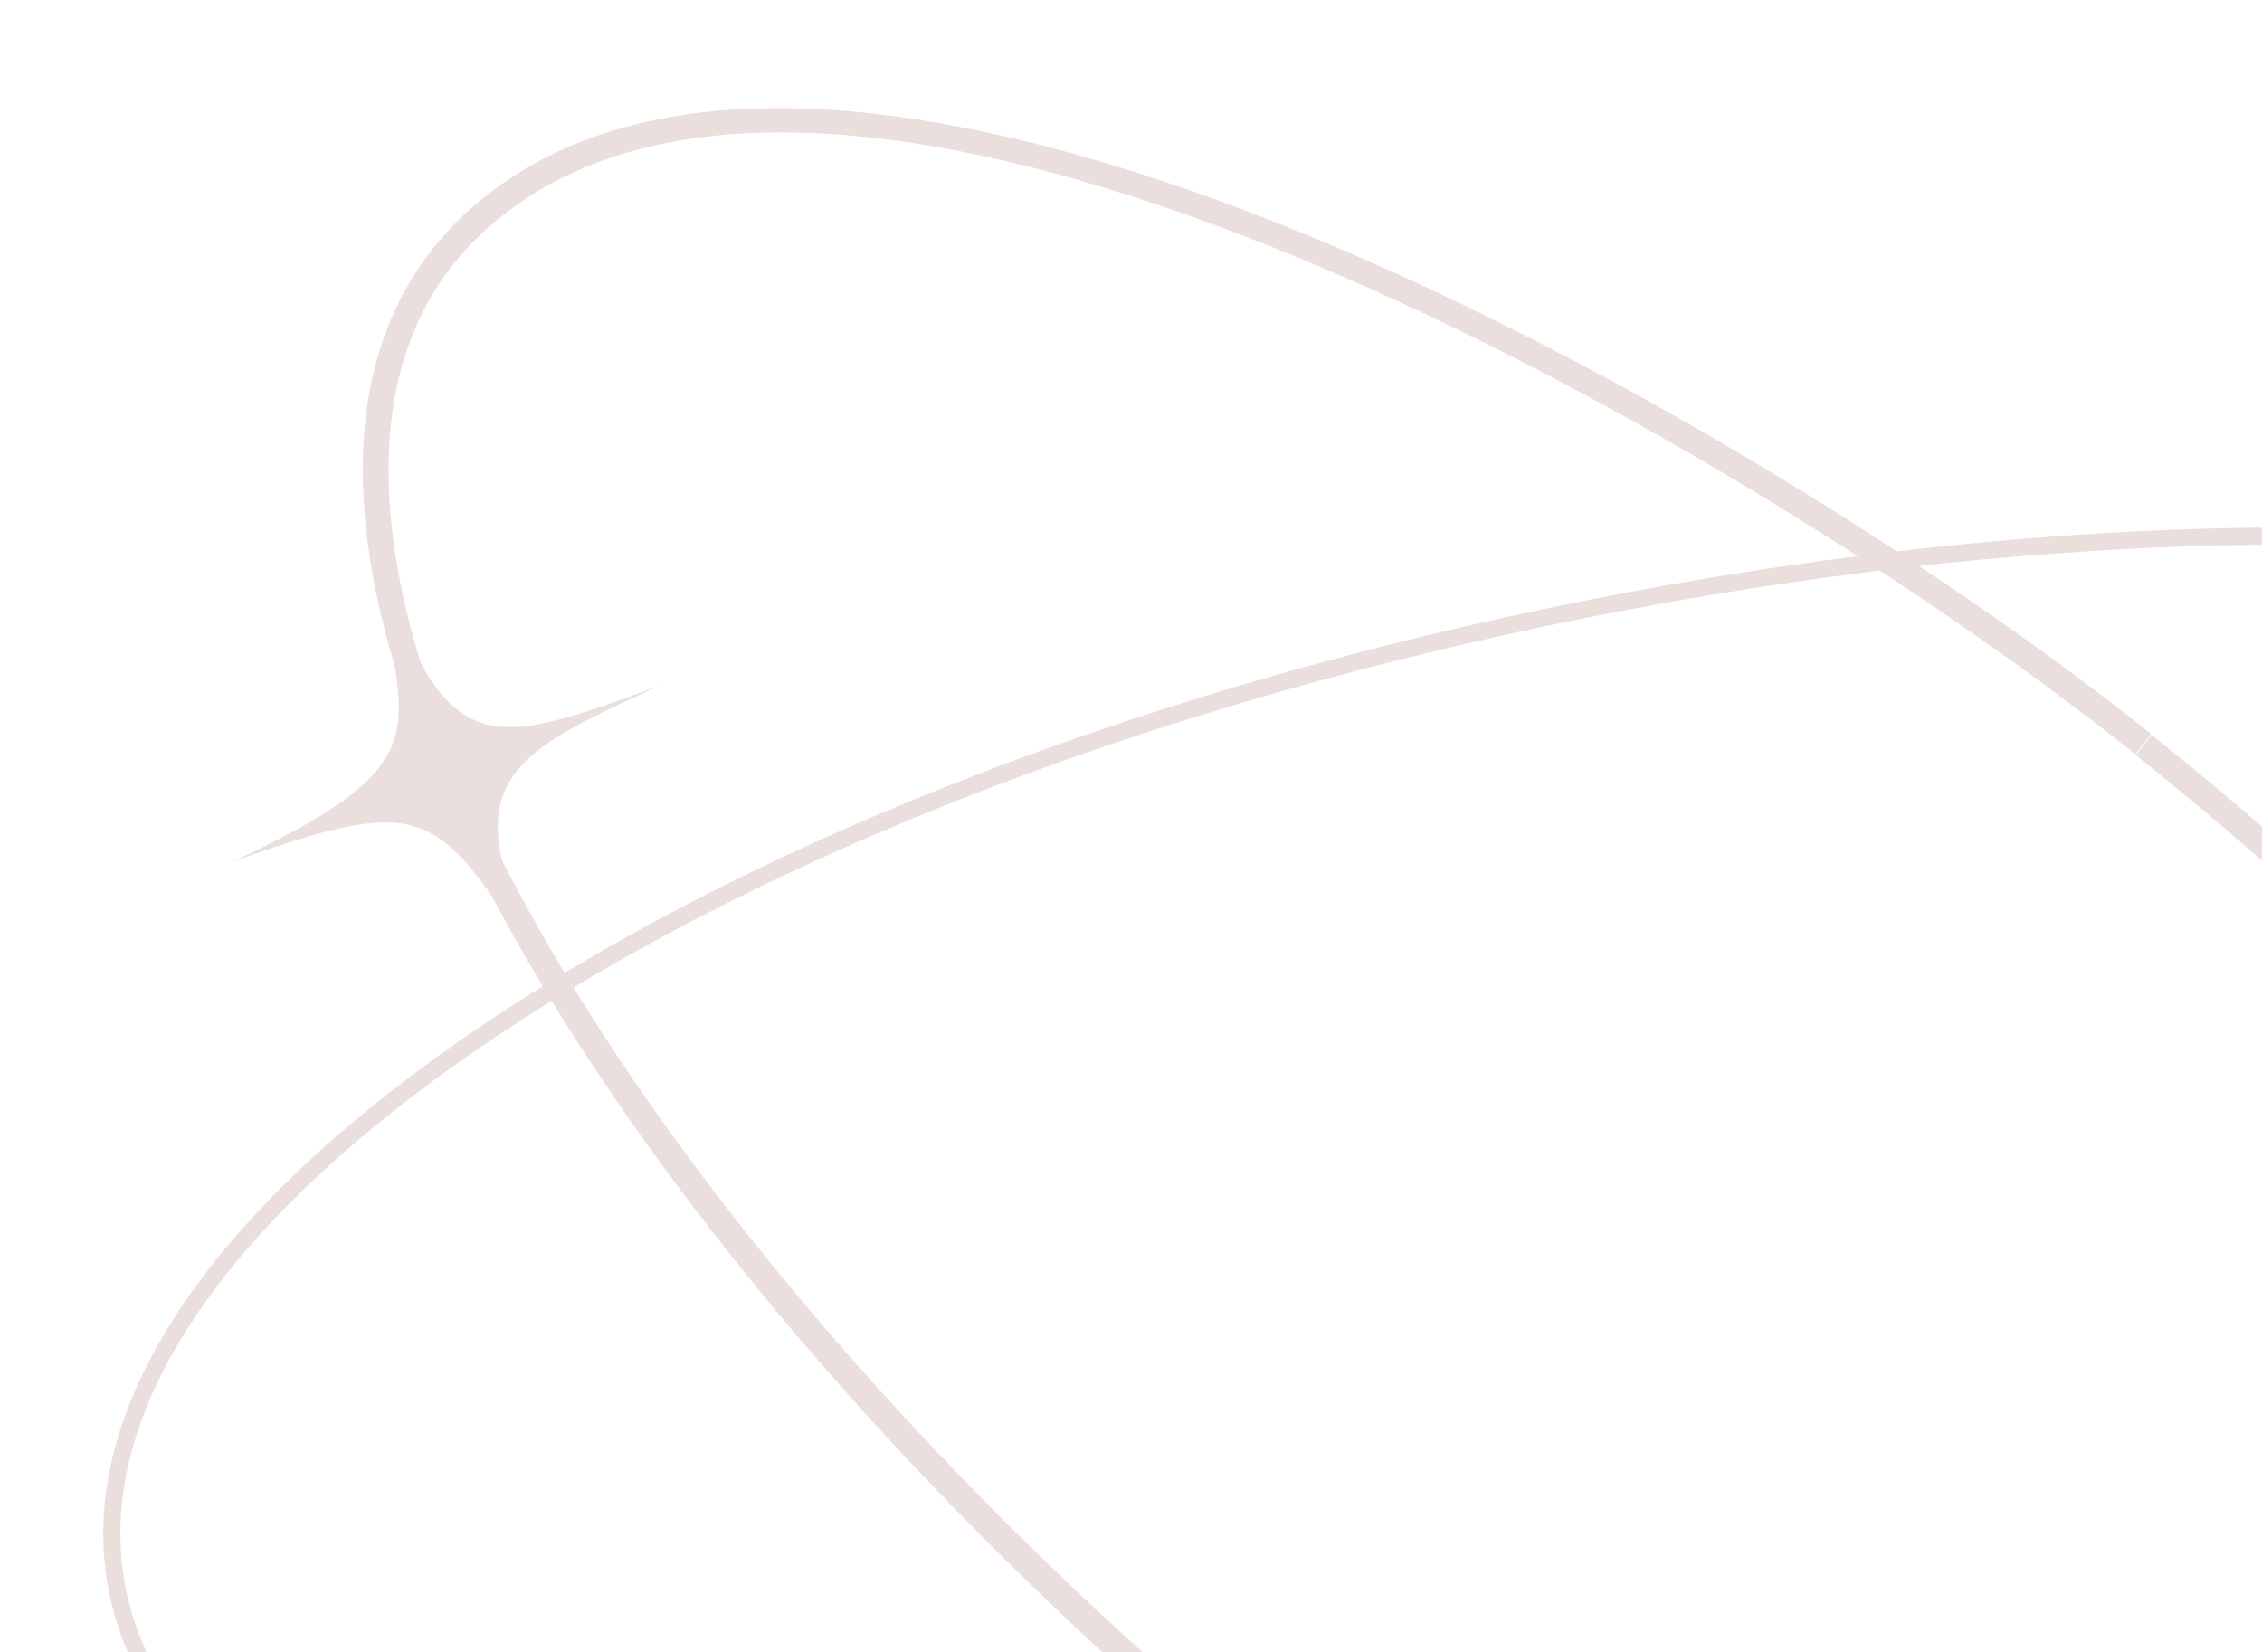 <?xml version="1.0" encoding="UTF-8"?> <svg xmlns="http://www.w3.org/2000/svg" width="167" height="122" viewBox="0 0 167 122" fill="none"><g clip-path="url(#clip0_62_1516)"><path d="M27.871 33.195C27.809 38.886 29.387 49.409 34.078 52.634C37.2 54.781 41.116 53.415 48.702 50.628C35.827 56.528 31.671 58.223 44.719 78.733C31.921 60.378 34.312 57.543 17.247 63.597C36.659 54.437 26.804 53.281 27.871 33.195Z" fill="#EADFDD"></path><path d="M165.026 173.707C97.617 150.655 34.672 82.998 27.498 42.351C25.335 30.095 28.079 20.772 35.655 14.641C63.304 -7.738 130.578 31.631 158.825 54.201L157.635 55.681C129.777 33.422 63.6 -5.535 36.849 16.114C29.851 21.777 27.334 30.493 29.369 42.019C32.896 62.009 50.298 88.937 75.917 114.052C102.972 140.574 135.676 161.664 165.644 171.913L165.026 173.707Z" fill="#EADFDD"></path><path d="M175.576 176.714C172.228 175.897 168.743 174.906 165.119 173.737L165.705 171.932C194.84 181.327 214.853 179.178 222.058 165.869C227.734 155.381 224.804 138.246 214.017 118.859C202.399 97.978 182.392 75.564 157.68 55.746L158.87 54.267C208.86 94.358 236.744 142.724 223.729 166.768C216.964 179.266 200.041 182.684 175.576 176.714Z" fill="#EADFDD"></path><path d="M44.757 144.58C23.457 139.383 10.494 129.878 8.043 117.528C5.395 104.188 15.351 89.222 36.078 75.388C56.647 61.658 85.414 50.631 117.08 44.337C148.748 38.042 179.542 37.23 203.792 42.05C228.232 46.911 243.147 56.93 245.795 70.269C248.442 83.609 238.486 98.576 217.759 112.41C197.192 126.139 168.422 137.167 136.758 143.461C105.091 149.756 74.296 150.568 50.045 145.748C48.23 145.387 46.466 144.997 44.757 144.58ZM208.805 44.451C207.105 44.036 205.352 43.649 203.544 43.29C179.453 38.501 148.834 39.313 117.327 45.576C85.82 51.839 57.215 62.799 36.782 76.438C16.508 89.97 6.744 104.476 9.285 117.282C11.827 130.087 26.389 139.75 50.294 144.508C74.385 149.296 105.004 148.484 136.512 142.221C168.019 135.958 196.624 124.998 217.056 111.359C237.329 97.827 247.094 83.322 244.552 70.516C242.203 58.678 229.581 49.521 208.805 44.451Z" fill="#EADFDD"></path></g><defs><clipPath id="clip0_62_1516"><rect width="167" height="122" fill="white"></rect></clipPath></defs></svg> 